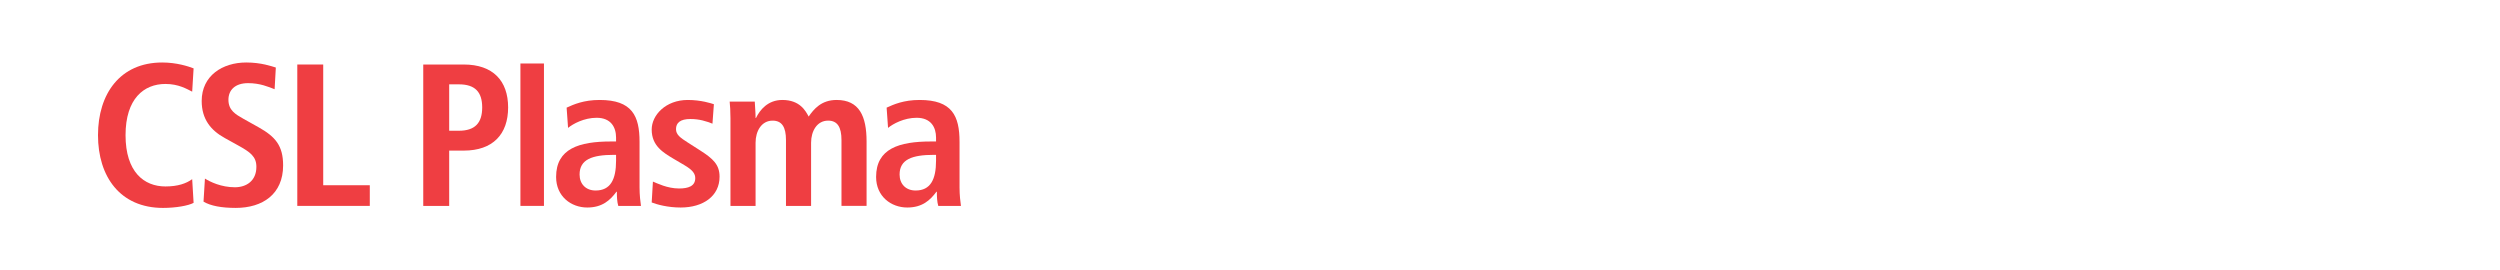 <?xml version="1.0" encoding="UTF-8"?><svg id="artwork" xmlns="http://www.w3.org/2000/svg" viewBox="0 0 550.1 59.5"><defs><style>.cls-1{fill:#ef3e42;stroke-width:0px;}</style></defs><path class="cls-1" d="M42.6,44.636c-1.159.627-3.922,1.114-6.73,1.114-9.45,0-14.307-6.907-14.307-16.002s4.857-15.998,14.128-15.998c3.166,0,5.75.845,6.909,1.293l-.312,5.125c-1.159-.579-2.985-1.696-5.883-1.696-4.726,0-8.78,3.21-8.78,11.276,0,8.071,4.054,11.278,8.78,11.278,2.762,0,4.59-.666,5.883-1.604l.312,5.214h0Z"/><path class="cls-1" d="M45.094,39.291c1.114.711,3.566,1.914,6.597,1.914,2.496,0,4.724-1.383,4.724-4.5,0-2.231-1.293-3.209-4.057-4.729l-2.897-1.604c-3.074-1.693-5.081-4.142-5.081-8.156,0-5.569,4.591-8.466,9.807-8.466,3.297,0,5.614.845,6.506,1.111l-.267,4.772c-1.383-.535-3.209-1.338-5.838-1.338-2.852,0-4.324,1.514-4.324,3.655,0,2.317,1.56,3.207,3.3,4.19l3.342,1.869c3.654,2.052,5.392,4.014,5.392,8.381,0,6.328-4.5,9.359-10.428,9.359-3.121,0-5.526-.445-7.087-1.38l.312-5.08h0Z"/><polygon class="cls-1" points="65.416 14.195 71.12 14.195 71.12 40.76 81.369 40.76 81.369 45.305 65.416 45.305 65.416 14.195 65.416 14.195"/><path class="cls-1" d="M100.977,28.768c3.566,0,5.125-1.738,5.125-5.125s-1.559-5.083-5.125-5.083h-2.138v10.207h2.138ZM93.132,14.195h8.914c6.418,0,9.762,3.566,9.762,9.449s-3.345,9.494-9.762,9.494h-3.207v12.168h-5.707V14.195h0Z"/><polygon class="cls-1" points="114.514 13.971 119.692 13.971 119.692 45.305 114.514 45.305 114.514 13.971 114.514 13.971"/><path class="cls-1" d="M135.559,34.074h-.493c-4.724,0-7.535.98-7.535,4.324,0,2.096,1.383,3.521,3.524,3.521,3.3,0,4.503-2.452,4.503-6.555v-1.29h0ZM124.68,23.686c1.562-.711,3.745-1.69,7.266-1.69,7.131,0,8.78,3.476,8.78,9.225v10.03c0,1.648.179,3.163.313,4.055h-4.993c-.266-.893-.311-2.007-.311-3.121h-.09c-1.379,1.875-3.121,3.476-6.421,3.476-3.563,0-6.859-2.452-6.859-6.728,0-6.246,5.08-7.802,12.08-7.802h1.114v-.848c0-2.273-1.114-4.366-4.279-4.366-2.765,0-5.217,1.338-6.283,2.228l-.317-4.459h0Z"/><path class="cls-1" d="M143.667,39.957c.893.355,3.163,1.517,5.752,1.517,2.001,0,3.563-.493,3.563-2.273,0-.893-.445-1.741-2.452-2.9l-2.272-1.335c-2.317-1.387-4.859-2.853-4.859-6.464,0-3.166,3.076-6.507,7.935-6.507,2.939,0,5.214.755,5.749.935l-.313,4.279c-1.38-.535-2.849-1.024-4.856-1.024-2.231,0-3.166.845-3.166,2.228,0,1.245.983,1.914,2.586,2.942l2.718,1.738c2.852,1.829,4.279,3.122,4.279,5.795,0,4.232-3.569,6.773-8.559,6.773-2.852,0-5.211-.666-6.373-1.114l.269-4.59h0Z"/><path class="cls-1" d="M160.733,26.093c0-1.648-.09-2.894-.179-3.742h5.525c.048,1.204.179,2.407.179,3.611h.09c.851-1.783,2.628-3.966,5.793-3.966,3.879,0,5.128,2.407,5.796,3.652,1.114-1.604,2.762-3.652,6.149-3.652,4.99,0,6.594,3.566,6.594,9.135v14.175h-5.522v-14.485c0-2.855-.893-4.279-2.942-4.279-2.452,0-3.745,2.317-3.745,4.859v13.906h-5.525v-14.485c0-2.855-.893-4.279-2.942-4.279-2.455,0-3.748,2.317-3.748,4.859v13.906h-5.525v-19.212h0Z"/><path class="cls-1" d="M205.968,34.074h-.493c-4.721,0-7.529.98-7.529,4.324,0,2.096,1.383,3.521,3.521,3.521,3.297,0,4.5-2.452,4.5-6.555v-1.29h0ZM195.091,23.686c1.562-.711,3.745-1.69,7.266-1.69,7.131,0,8.78,3.476,8.78,9.225v10.03c0,1.648.179,3.163.31,4.055h-4.99c-.266-.893-.311-2.007-.311-3.121h-.09c-1.383,1.875-3.118,3.476-6.418,3.476-3.566,0-6.862-2.452-6.862-6.728,0-6.246,5.08-7.802,12.077-7.802h1.114v-.848c0-2.273-1.114-4.366-4.276-4.366-2.762,0-5.217,1.338-6.286,2.228l-.313-4.459h0Z"/></svg>